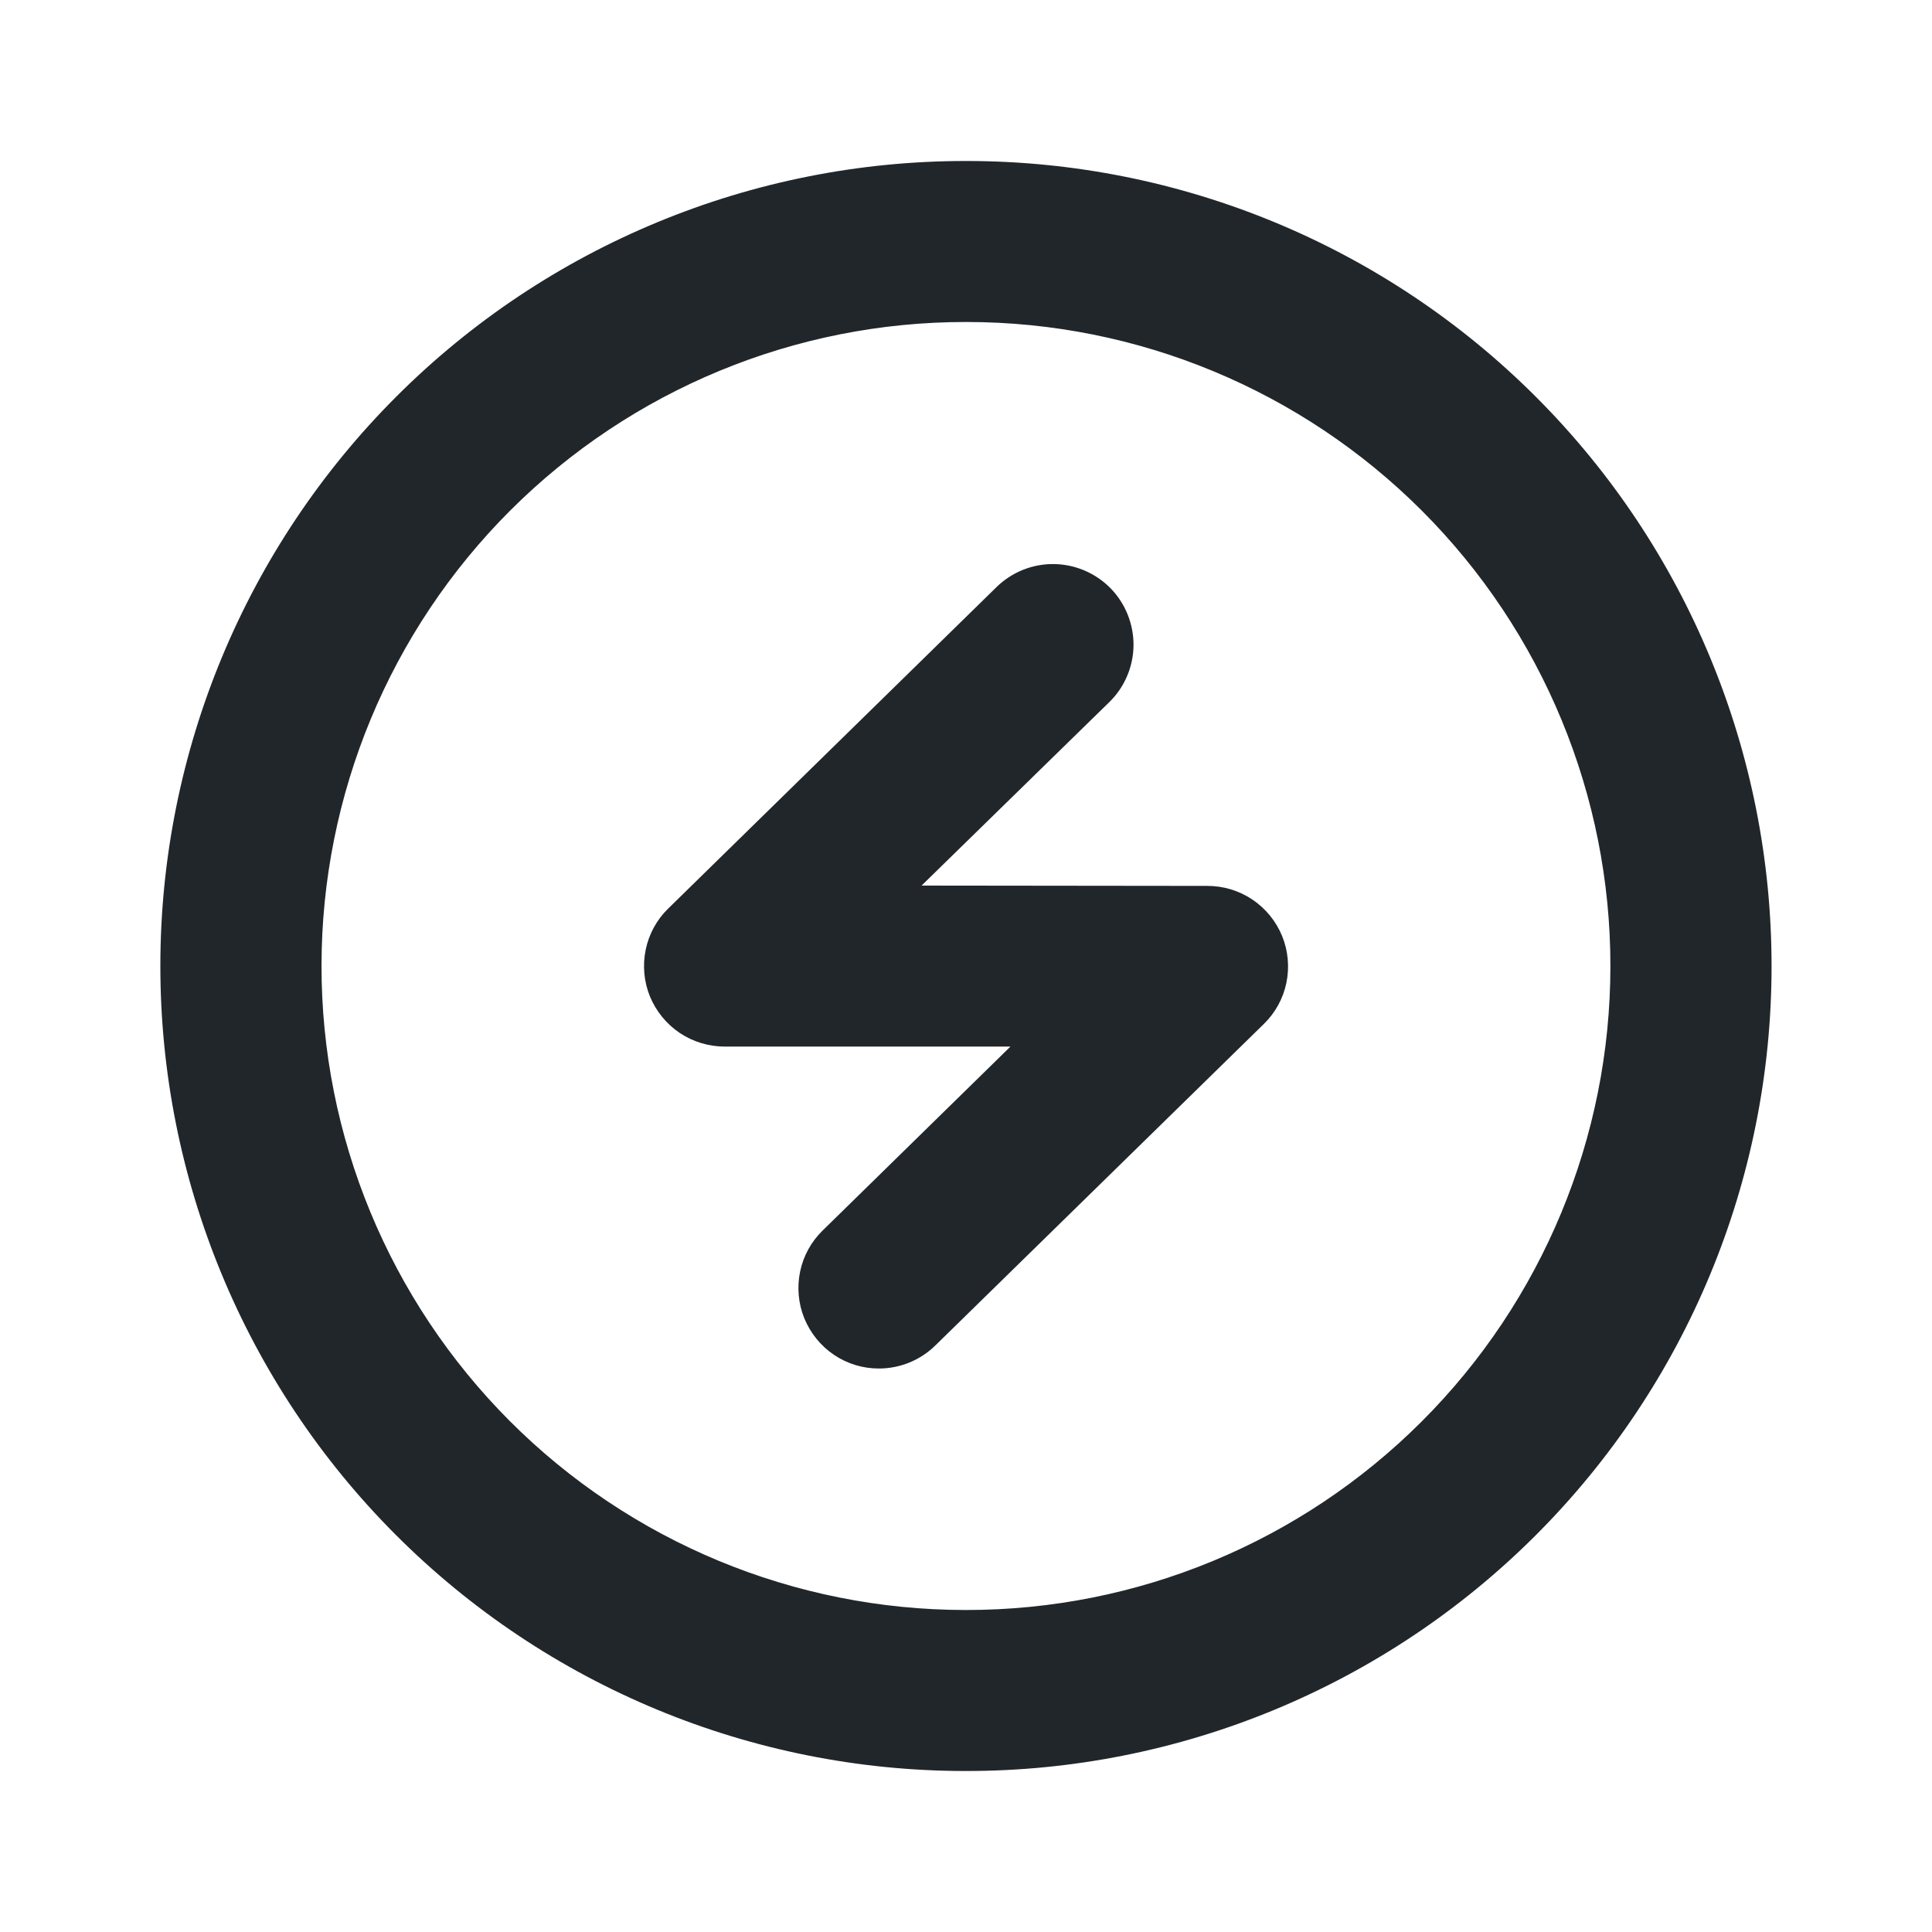 <svg width="24" height="24" viewBox="0 0 24 24" fill="none" xmlns="http://www.w3.org/2000/svg">
<path d="M10.919 17C10.72 17.001 10.526 16.942 10.361 16.831C10.196 16.72 10.068 16.562 9.992 16.378C9.917 16.194 9.899 15.992 9.939 15.797C9.979 15.603 10.077 15.424 10.219 15.286L12.552 13.001H9C8.801 13 8.607 12.941 8.443 12.831C8.278 12.72 8.15 12.562 8.074 12.379C7.999 12.195 7.981 11.993 8.021 11.798C8.061 11.604 8.158 11.425 8.3 11.287L12.38 7.292C12.57 7.107 12.825 7.004 13.091 7.007C13.356 7.01 13.609 7.118 13.795 7.307C13.981 7.497 14.083 7.753 14.081 8.018C14.078 8.283 13.97 8.537 13.78 8.722L11.448 11.001L15 11.005C15.199 11.005 15.393 11.064 15.558 11.175C15.723 11.286 15.852 11.444 15.927 11.628C16.002 11.812 16.02 12.014 15.98 12.209C15.94 12.403 15.842 12.582 15.7 12.72L11.62 16.713C11.433 16.897 11.181 17 10.919 17Z" fill="#21262A"/>
<path d="M12 22H11.984C9.332 21.998 6.789 20.942 4.915 19.065C3.041 17.189 1.99 14.644 1.992 11.992C1.994 9.34 3.05 6.797 4.927 4.923C6.803 3.049 9.348 1.998 12 2H12.015C14.667 2.002 17.21 3.057 19.084 4.934C20.958 6.811 22.009 9.355 22.007 12.008C22.006 14.66 20.95 17.202 19.073 19.076C17.196 20.95 14.652 22.002 12 22ZM12 4C9.878 3.998 7.843 4.84 6.341 6.339C4.84 7.838 3.996 9.872 3.994 11.994C3.992 14.116 4.834 16.151 6.333 17.653C7.832 19.154 9.866 19.998 11.988 20H12C14.122 20.002 16.157 19.16 17.658 17.661C19.16 16.162 20.004 14.127 20.005 12.005C20.007 9.884 19.165 7.848 17.666 6.347C16.167 4.846 14.133 4.001 12.011 4H12Z" fill="#21262A"/>
</svg>